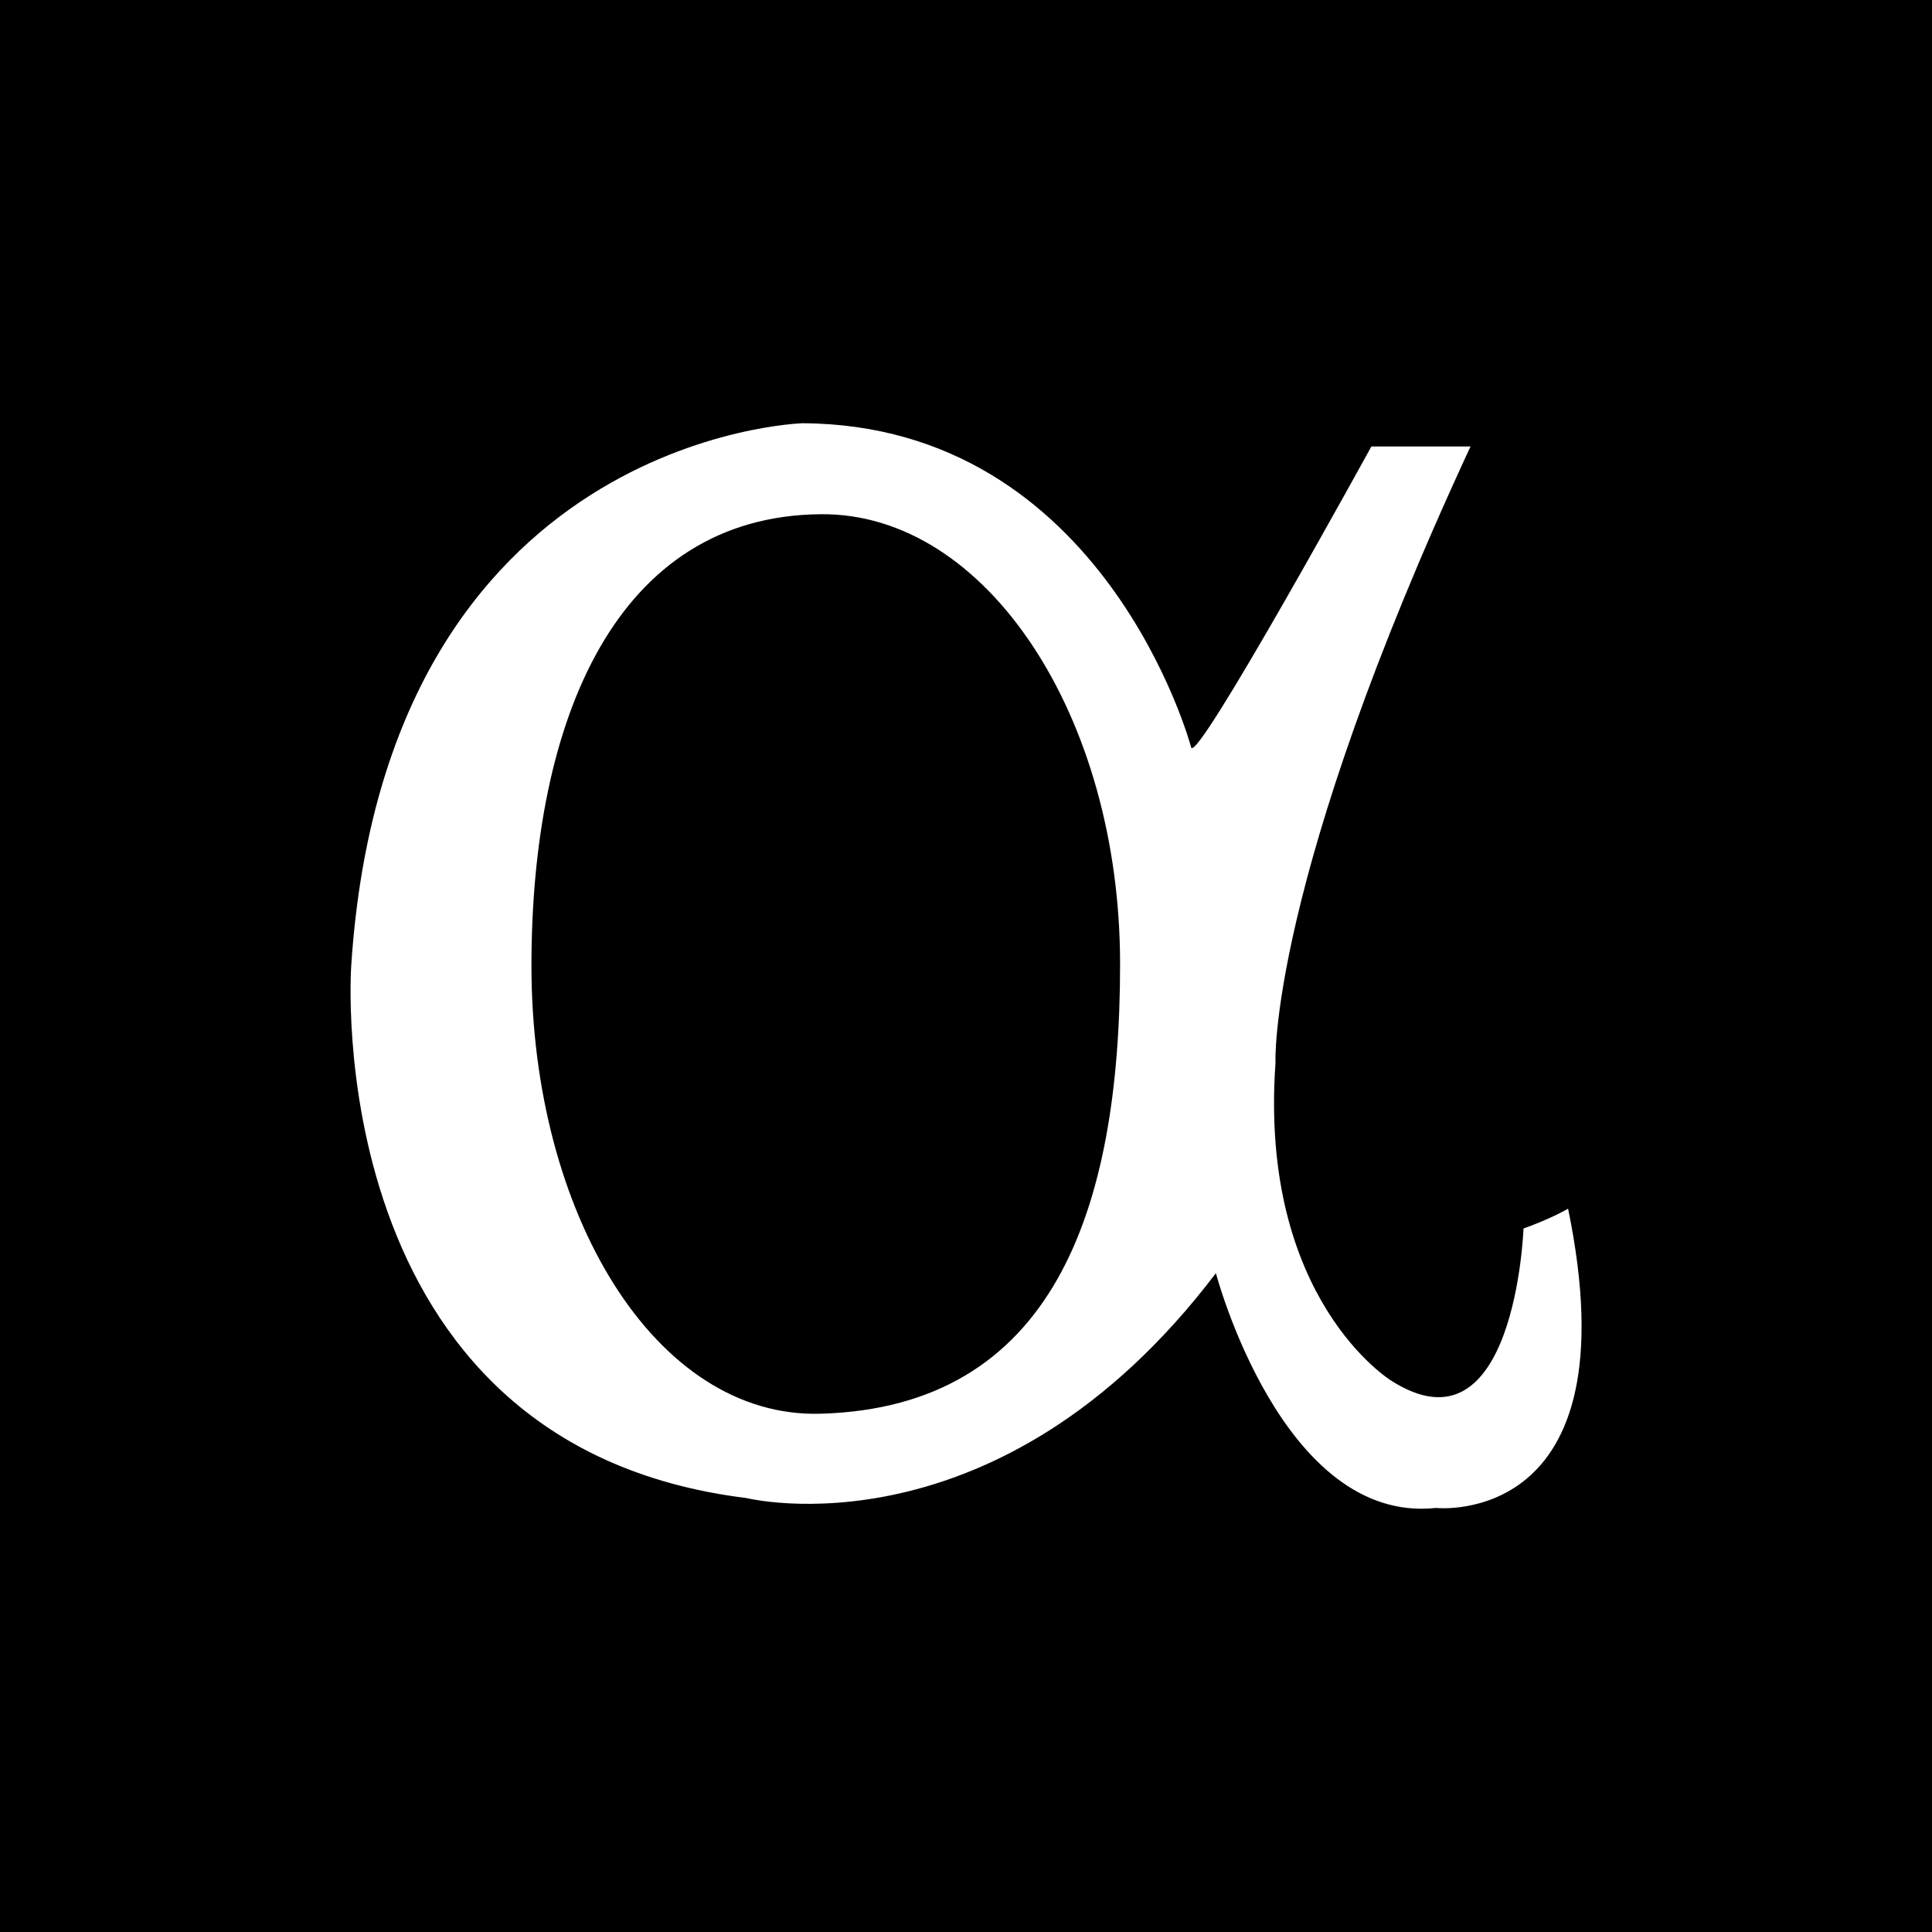 <?xml version="1.0" encoding="UTF-8" standalone="no"?>
<!DOCTYPE svg PUBLIC "-//W3C//DTD SVG 1.1//EN" "http://www.w3.org/Graphics/SVG/1.1/DTD/svg11.dtd">
<svg width="48px" height="48px" viewBox="0 0 32 32" version="1.1" xmlns="http://www.w3.org/2000/svg"
     xml:space="preserve" style="fill-rule:evenodd;clip-rule:evenodd;stroke-linejoin:round;stroke-miterlimit:2;">
    <rect x="0" y="0" width="32" height="32" fill="#808080" stroke="none"/>
    <g transform="matrix(1.03,0,0,1.03,-1,-1)">
        <rect x="0" y="0" width="33" height="33" fill="#0002"/>
    </g>
    <g transform="matrix(1.38,0,0,1.38,-166.165,5.695)">
        <path d="M126.788,7.463C126.788,10.439 128.276,12.9 130.261,12.841C133.039,12.761 133.853,10.42 133.853,7.443C133.853,4.466 132.245,2.026 130.261,2.045C127.82,2.065 126.788,4.486 126.788,7.463ZM124.625,7.463C125.042,1.093 130.043,0.953 130.043,0.953C133.674,0.973 134.706,4.843 134.706,4.843C134.766,5.062 136.869,1.232 136.869,1.232L138.059,1.232C135.619,6.49 135.718,8.634 135.718,8.634C135.519,11.471 137.107,12.444 137.107,12.444C138.595,13.396 138.695,10.618 138.695,10.618C139.032,10.498 139.23,10.38 139.23,10.38C140.024,14.23 137.643,13.972 137.643,13.972C135.797,14.17 135.003,11.154 135.003,11.154C132.384,14.607 129.368,13.853 129.368,13.853C124.208,13.218 124.625,7.463 124.625,7.463Z"
              style="fill:white;fill-rule:nonzero;"/>
    </g>
</svg>
